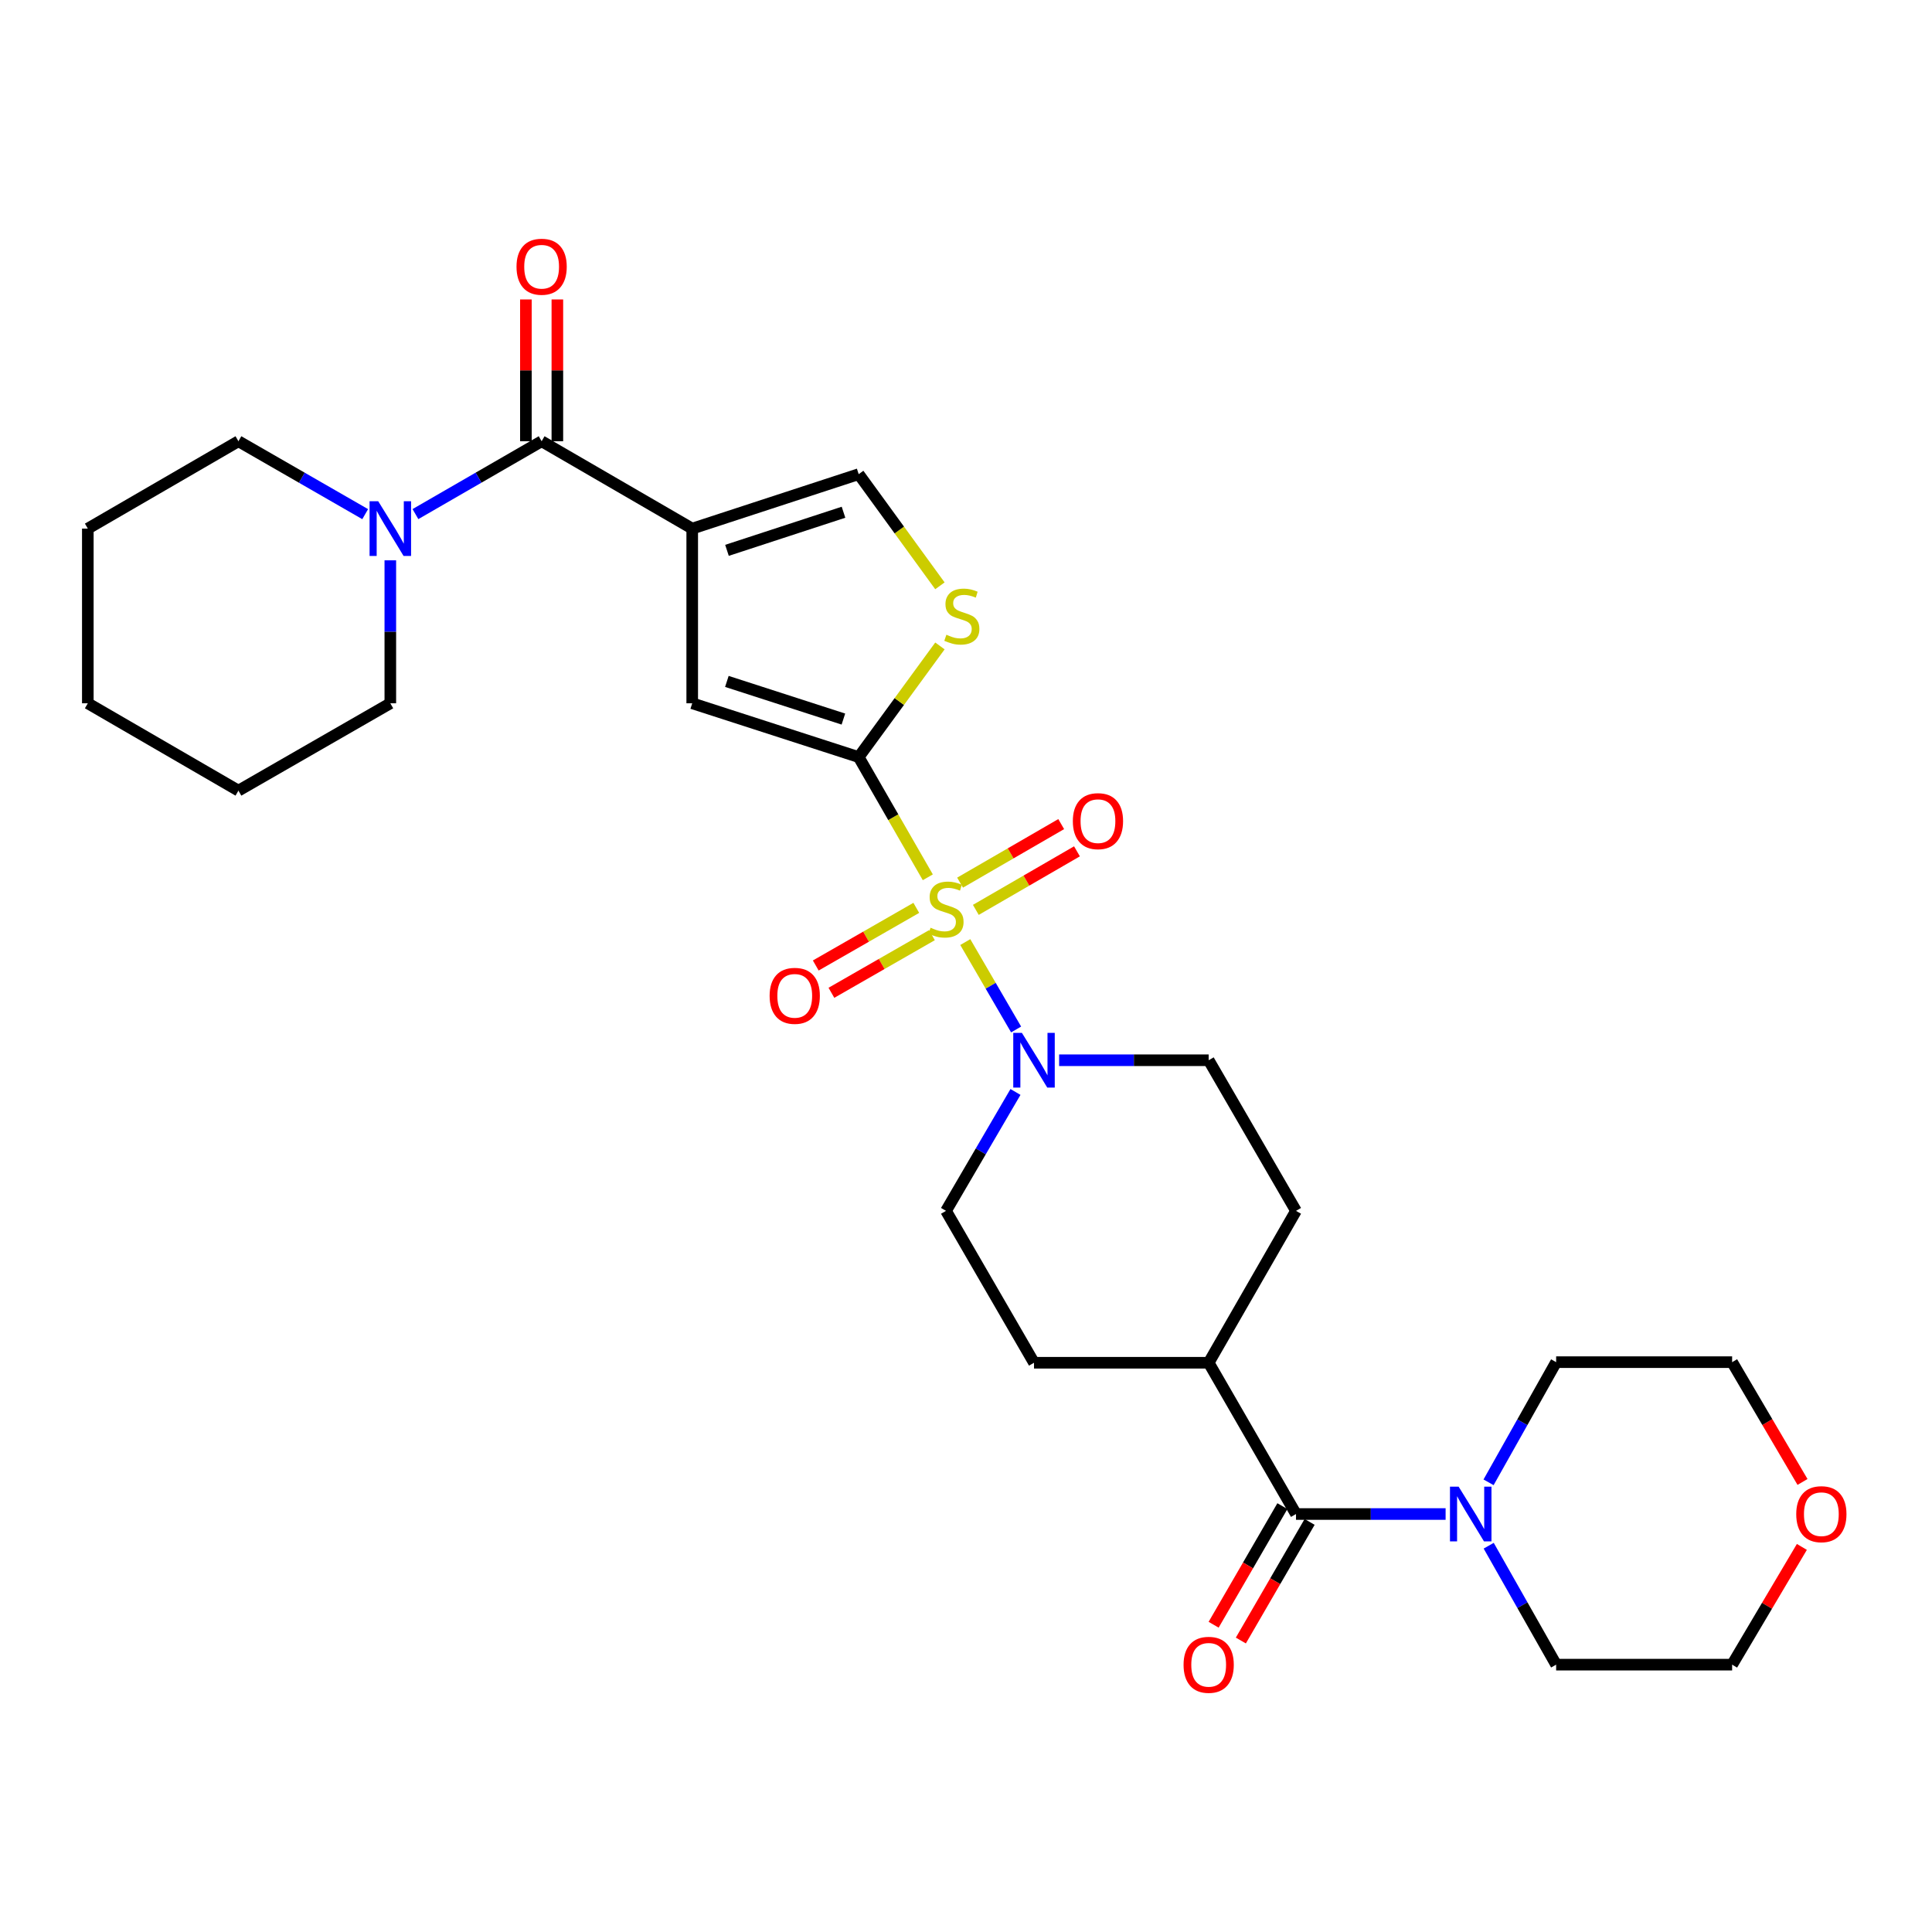 <?xml version='1.0' encoding='iso-8859-1'?>
<svg version='1.1' baseProfile='full'
              xmlns='http://www.w3.org/2000/svg'
                      xmlns:rdkit='http://www.rdkit.org/xml'
                      xmlns:xlink='http://www.w3.org/1999/xlink'
                  xml:space='preserve'
width='1000px' height='1000px' viewBox='0 0 1000 1000'>
<!-- END OF HEADER -->
<rect style='opacity:1.0;fill:#FFFFFF;stroke:none' width='1000' height='1000' x='0' y='0'> </rect>
<path class='bond-0' d='M 480.235,454.086 L 462.347,422.975' style='fill:none;fill-rule:evenodd;stroke:#CCCC00;stroke-width:6px;stroke-linecap:butt;stroke-linejoin:miter;stroke-opacity:1' />
<path class='bond-0' d='M 462.347,422.975 L 444.458,391.864' style='fill:none;fill-rule:evenodd;stroke:#000000;stroke-width:6px;stroke-linecap:butt;stroke-linejoin:miter;stroke-opacity:1' />
<path class='bond-4' d='M 499.629,487.617 L 512.783,510.235' style='fill:none;fill-rule:evenodd;stroke:#CCCC00;stroke-width:6px;stroke-linecap:butt;stroke-linejoin:miter;stroke-opacity:1' />
<path class='bond-4' d='M 512.783,510.235 L 525.937,532.853' style='fill:none;fill-rule:evenodd;stroke:#0000FF;stroke-width:6px;stroke-linecap:butt;stroke-linejoin:miter;stroke-opacity:1' />
<path class='bond-10' d='M 474.271,469.907 L 448.254,484.823' style='fill:none;fill-rule:evenodd;stroke:#CCCC00;stroke-width:6px;stroke-linecap:butt;stroke-linejoin:miter;stroke-opacity:1' />
<path class='bond-10' d='M 448.254,484.823 L 422.236,499.739' style='fill:none;fill-rule:evenodd;stroke:#FF0000;stroke-width:6px;stroke-linecap:butt;stroke-linejoin:miter;stroke-opacity:1' />
<path class='bond-10' d='M 482.372,484.037 L 456.355,498.953' style='fill:none;fill-rule:evenodd;stroke:#CCCC00;stroke-width:6px;stroke-linecap:butt;stroke-linejoin:miter;stroke-opacity:1' />
<path class='bond-10' d='M 456.355,498.953 L 430.338,513.87' style='fill:none;fill-rule:evenodd;stroke:#FF0000;stroke-width:6px;stroke-linecap:butt;stroke-linejoin:miter;stroke-opacity:1' />
<path class='bond-11' d='M 505.09,470.949 L 531.264,455.798' style='fill:none;fill-rule:evenodd;stroke:#CCCC00;stroke-width:6px;stroke-linecap:butt;stroke-linejoin:miter;stroke-opacity:1' />
<path class='bond-11' d='M 531.264,455.798 L 557.438,440.646' style='fill:none;fill-rule:evenodd;stroke:#FF0000;stroke-width:6px;stroke-linecap:butt;stroke-linejoin:miter;stroke-opacity:1' />
<path class='bond-11' d='M 496.93,456.853 L 523.104,441.701' style='fill:none;fill-rule:evenodd;stroke:#CCCC00;stroke-width:6px;stroke-linecap:butt;stroke-linejoin:miter;stroke-opacity:1' />
<path class='bond-11' d='M 523.104,441.701 L 549.278,426.55' style='fill:none;fill-rule:evenodd;stroke:#FF0000;stroke-width:6px;stroke-linecap:butt;stroke-linejoin:miter;stroke-opacity:1' />
<path class='bond-3' d='M 444.458,391.864 L 358.294,364.021' style='fill:none;fill-rule:evenodd;stroke:#000000;stroke-width:6px;stroke-linecap:butt;stroke-linejoin:miter;stroke-opacity:1' />
<path class='bond-3' d='M 436.542,372.189 L 376.227,352.698' style='fill:none;fill-rule:evenodd;stroke:#000000;stroke-width:6px;stroke-linecap:butt;stroke-linejoin:miter;stroke-opacity:1' />
<path class='bond-5' d='M 444.458,391.864 L 465.482,363.101' style='fill:none;fill-rule:evenodd;stroke:#000000;stroke-width:6px;stroke-linecap:butt;stroke-linejoin:miter;stroke-opacity:1' />
<path class='bond-5' d='M 465.482,363.101 L 486.505,334.338' style='fill:none;fill-rule:evenodd;stroke:#CCCC00;stroke-width:6px;stroke-linecap:butt;stroke-linejoin:miter;stroke-opacity:1' />
<path class='bond-1' d='M 358.294,273.604 L 358.294,364.021' style='fill:none;fill-rule:evenodd;stroke:#000000;stroke-width:6px;stroke-linecap:butt;stroke-linejoin:miter;stroke-opacity:1' />
<path class='bond-2' d='M 358.294,273.604 L 280.347,228.386' style='fill:none;fill-rule:evenodd;stroke:#000000;stroke-width:6px;stroke-linecap:butt;stroke-linejoin:miter;stroke-opacity:1' />
<path class='bond-30' d='M 358.294,273.604 L 444.458,245.425' style='fill:none;fill-rule:evenodd;stroke:#000000;stroke-width:6px;stroke-linecap:butt;stroke-linejoin:miter;stroke-opacity:1' />
<path class='bond-30' d='M 376.282,284.858 L 436.597,265.133' style='fill:none;fill-rule:evenodd;stroke:#000000;stroke-width:6px;stroke-linecap:butt;stroke-linejoin:miter;stroke-opacity:1' />
<path class='bond-8' d='M 280.347,228.386 L 247.688,247.242' style='fill:none;fill-rule:evenodd;stroke:#000000;stroke-width:6px;stroke-linecap:butt;stroke-linejoin:miter;stroke-opacity:1' />
<path class='bond-8' d='M 247.688,247.242 L 215.029,266.098' style='fill:none;fill-rule:evenodd;stroke:#0000FF;stroke-width:6px;stroke-linecap:butt;stroke-linejoin:miter;stroke-opacity:1' />
<path class='bond-15' d='M 288.491,228.386 L 288.491,191.692' style='fill:none;fill-rule:evenodd;stroke:#000000;stroke-width:6px;stroke-linecap:butt;stroke-linejoin:miter;stroke-opacity:1' />
<path class='bond-15' d='M 288.491,191.692 L 288.491,154.998' style='fill:none;fill-rule:evenodd;stroke:#FF0000;stroke-width:6px;stroke-linecap:butt;stroke-linejoin:miter;stroke-opacity:1' />
<path class='bond-15' d='M 272.203,228.386 L 272.203,191.692' style='fill:none;fill-rule:evenodd;stroke:#000000;stroke-width:6px;stroke-linecap:butt;stroke-linejoin:miter;stroke-opacity:1' />
<path class='bond-15' d='M 272.203,191.692 L 272.203,154.998' style='fill:none;fill-rule:evenodd;stroke:#FF0000;stroke-width:6px;stroke-linecap:butt;stroke-linejoin:miter;stroke-opacity:1' />
<path class='bond-13' d='M 548.201,548.782 L 586.905,548.782' style='fill:none;fill-rule:evenodd;stroke:#0000FF;stroke-width:6px;stroke-linecap:butt;stroke-linejoin:miter;stroke-opacity:1' />
<path class='bond-13' d='M 586.905,548.782 L 625.609,548.782' style='fill:none;fill-rule:evenodd;stroke:#000000;stroke-width:6px;stroke-linecap:butt;stroke-linejoin:miter;stroke-opacity:1' />
<path class='bond-14' d='M 525.61,565.199 L 507.634,595.969' style='fill:none;fill-rule:evenodd;stroke:#0000FF;stroke-width:6px;stroke-linecap:butt;stroke-linejoin:miter;stroke-opacity:1' />
<path class='bond-14' d='M 507.634,595.969 L 489.658,626.739' style='fill:none;fill-rule:evenodd;stroke:#000000;stroke-width:6px;stroke-linecap:butt;stroke-linejoin:miter;stroke-opacity:1' />
<path class='bond-7' d='M 486.498,303.219 L 465.478,274.322' style='fill:none;fill-rule:evenodd;stroke:#CCCC00;stroke-width:6px;stroke-linecap:butt;stroke-linejoin:miter;stroke-opacity:1' />
<path class='bond-7' d='M 465.478,274.322 L 444.458,245.425' style='fill:none;fill-rule:evenodd;stroke:#000000;stroke-width:6px;stroke-linecap:butt;stroke-linejoin:miter;stroke-opacity:1' />
<path class='bond-6' d='M 670.809,783.656 L 625.609,705.356' style='fill:none;fill-rule:evenodd;stroke:#000000;stroke-width:6px;stroke-linecap:butt;stroke-linejoin:miter;stroke-opacity:1' />
<path class='bond-9' d='M 670.809,783.656 L 709.526,783.656' style='fill:none;fill-rule:evenodd;stroke:#000000;stroke-width:6px;stroke-linecap:butt;stroke-linejoin:miter;stroke-opacity:1' />
<path class='bond-9' d='M 709.526,783.656 L 748.243,783.656' style='fill:none;fill-rule:evenodd;stroke:#0000FF;stroke-width:6px;stroke-linecap:butt;stroke-linejoin:miter;stroke-opacity:1' />
<path class='bond-16' d='M 663.763,779.572 L 645.967,810.268' style='fill:none;fill-rule:evenodd;stroke:#000000;stroke-width:6px;stroke-linecap:butt;stroke-linejoin:miter;stroke-opacity:1' />
<path class='bond-16' d='M 645.967,810.268 L 628.171,840.964' style='fill:none;fill-rule:evenodd;stroke:#FF0000;stroke-width:6px;stroke-linecap:butt;stroke-linejoin:miter;stroke-opacity:1' />
<path class='bond-16' d='M 677.854,787.741 L 660.059,818.437' style='fill:none;fill-rule:evenodd;stroke:#000000;stroke-width:6px;stroke-linecap:butt;stroke-linejoin:miter;stroke-opacity:1' />
<path class='bond-16' d='M 660.059,818.437 L 642.263,849.133' style='fill:none;fill-rule:evenodd;stroke:#FF0000;stroke-width:6px;stroke-linecap:butt;stroke-linejoin:miter;stroke-opacity:1' />
<path class='bond-22' d='M 189.021,266.122 L 156.216,247.254' style='fill:none;fill-rule:evenodd;stroke:#0000FF;stroke-width:6px;stroke-linecap:butt;stroke-linejoin:miter;stroke-opacity:1' />
<path class='bond-22' d='M 156.216,247.254 L 123.411,228.386' style='fill:none;fill-rule:evenodd;stroke:#000000;stroke-width:6px;stroke-linecap:butt;stroke-linejoin:miter;stroke-opacity:1' />
<path class='bond-23' d='M 202.028,290.024 L 202.028,327.022' style='fill:none;fill-rule:evenodd;stroke:#0000FF;stroke-width:6px;stroke-linecap:butt;stroke-linejoin:miter;stroke-opacity:1' />
<path class='bond-23' d='M 202.028,327.022 L 202.028,364.021' style='fill:none;fill-rule:evenodd;stroke:#000000;stroke-width:6px;stroke-linecap:butt;stroke-linejoin:miter;stroke-opacity:1' />
<path class='bond-20' d='M 770.476,767.241 L 787.967,736.145' style='fill:none;fill-rule:evenodd;stroke:#0000FF;stroke-width:6px;stroke-linecap:butt;stroke-linejoin:miter;stroke-opacity:1' />
<path class='bond-20' d='M 787.967,736.145 L 805.457,705.048' style='fill:none;fill-rule:evenodd;stroke:#000000;stroke-width:6px;stroke-linecap:butt;stroke-linejoin:miter;stroke-opacity:1' />
<path class='bond-21' d='M 770.544,800.057 L 788.001,830.839' style='fill:none;fill-rule:evenodd;stroke:#0000FF;stroke-width:6px;stroke-linecap:butt;stroke-linejoin:miter;stroke-opacity:1' />
<path class='bond-21' d='M 788.001,830.839 L 805.457,861.622' style='fill:none;fill-rule:evenodd;stroke:#000000;stroke-width:6px;stroke-linecap:butt;stroke-linejoin:miter;stroke-opacity:1' />
<path class='bond-12' d='M 625.609,705.356 L 535.201,705.356' style='fill:none;fill-rule:evenodd;stroke:#000000;stroke-width:6px;stroke-linecap:butt;stroke-linejoin:miter;stroke-opacity:1' />
<path class='bond-29' d='M 625.609,705.356 L 670.809,626.739' style='fill:none;fill-rule:evenodd;stroke:#000000;stroke-width:6px;stroke-linecap:butt;stroke-linejoin:miter;stroke-opacity:1' />
<path class='bond-17' d='M 625.609,548.782 L 670.809,626.739' style='fill:none;fill-rule:evenodd;stroke:#000000;stroke-width:6px;stroke-linecap:butt;stroke-linejoin:miter;stroke-opacity:1' />
<path class='bond-18' d='M 489.658,626.739 L 535.201,705.356' style='fill:none;fill-rule:evenodd;stroke:#000000;stroke-width:6px;stroke-linecap:butt;stroke-linejoin:miter;stroke-opacity:1' />
<path class='bond-19' d='M 932.644,800.682 L 914.594,831.152' style='fill:none;fill-rule:evenodd;stroke:#FF0000;stroke-width:6px;stroke-linecap:butt;stroke-linejoin:miter;stroke-opacity:1' />
<path class='bond-19' d='M 914.594,831.152 L 896.543,861.622' style='fill:none;fill-rule:evenodd;stroke:#000000;stroke-width:6px;stroke-linecap:butt;stroke-linejoin:miter;stroke-opacity:1' />
<path class='bond-31' d='M 932.976,767.057 L 914.76,736.052' style='fill:none;fill-rule:evenodd;stroke:#FF0000;stroke-width:6px;stroke-linecap:butt;stroke-linejoin:miter;stroke-opacity:1' />
<path class='bond-31' d='M 914.76,736.052 L 896.543,705.048' style='fill:none;fill-rule:evenodd;stroke:#000000;stroke-width:6px;stroke-linecap:butt;stroke-linejoin:miter;stroke-opacity:1' />
<path class='bond-25' d='M 805.457,705.048 L 896.543,705.048' style='fill:none;fill-rule:evenodd;stroke:#000000;stroke-width:6px;stroke-linecap:butt;stroke-linejoin:miter;stroke-opacity:1' />
<path class='bond-24' d='M 805.457,861.622 L 896.543,861.622' style='fill:none;fill-rule:evenodd;stroke:#000000;stroke-width:6px;stroke-linecap:butt;stroke-linejoin:miter;stroke-opacity:1' />
<path class='bond-26' d='M 123.411,228.386 L 45.455,273.604' style='fill:none;fill-rule:evenodd;stroke:#000000;stroke-width:6px;stroke-linecap:butt;stroke-linejoin:miter;stroke-opacity:1' />
<path class='bond-27' d='M 202.028,364.021 L 123.411,409.229' style='fill:none;fill-rule:evenodd;stroke:#000000;stroke-width:6px;stroke-linecap:butt;stroke-linejoin:miter;stroke-opacity:1' />
<path class='bond-32' d='M 45.455,273.604 L 45.455,364.021' style='fill:none;fill-rule:evenodd;stroke:#000000;stroke-width:6px;stroke-linecap:butt;stroke-linejoin:miter;stroke-opacity:1' />
<path class='bond-28' d='M 123.411,409.229 L 45.455,364.021' style='fill:none;fill-rule:evenodd;stroke:#000000;stroke-width:6px;stroke-linecap:butt;stroke-linejoin:miter;stroke-opacity:1' />
<path  class='atom-0' d='M 481.658 480.192
Q 481.978 480.312, 483.298 480.872
Q 484.618 481.432, 486.058 481.792
Q 487.538 482.112, 488.978 482.112
Q 491.658 482.112, 493.218 480.832
Q 494.778 479.512, 494.778 477.232
Q 494.778 475.672, 493.978 474.712
Q 493.218 473.752, 492.018 473.232
Q 490.818 472.712, 488.818 472.112
Q 486.298 471.352, 484.778 470.632
Q 483.298 469.912, 482.218 468.392
Q 481.178 466.872, 481.178 464.312
Q 481.178 460.752, 483.578 458.552
Q 486.018 456.352, 490.818 456.352
Q 494.098 456.352, 497.818 457.912
L 496.898 460.992
Q 493.498 459.592, 490.938 459.592
Q 488.178 459.592, 486.658 460.752
Q 485.138 461.872, 485.178 463.832
Q 485.178 465.352, 485.938 466.272
Q 486.738 467.192, 487.858 467.712
Q 489.018 468.232, 490.938 468.832
Q 493.498 469.632, 495.018 470.432
Q 496.538 471.232, 497.618 472.872
Q 498.738 474.472, 498.738 477.232
Q 498.738 481.152, 496.098 483.272
Q 493.498 485.352, 489.138 485.352
Q 486.618 485.352, 484.698 484.792
Q 482.818 484.272, 480.578 483.352
L 481.658 480.192
' fill='#CCCC00'/>
<path  class='atom-5' d='M 528.941 534.622
L 538.221 549.622
Q 539.141 551.102, 540.621 553.782
Q 542.101 556.462, 542.181 556.622
L 542.181 534.622
L 545.941 534.622
L 545.941 562.942
L 542.061 562.942
L 532.101 546.542
Q 530.941 544.622, 529.701 542.422
Q 528.501 540.222, 528.141 539.542
L 528.141 562.942
L 524.461 562.942
L 524.461 534.622
L 528.941 534.622
' fill='#0000FF'/>
<path  class='atom-6' d='M 489.847 328.541
Q 490.167 328.661, 491.487 329.221
Q 492.807 329.781, 494.247 330.141
Q 495.727 330.461, 497.167 330.461
Q 499.847 330.461, 501.407 329.181
Q 502.967 327.861, 502.967 325.581
Q 502.967 324.021, 502.167 323.061
Q 501.407 322.101, 500.207 321.581
Q 499.007 321.061, 497.007 320.461
Q 494.487 319.701, 492.967 318.981
Q 491.487 318.261, 490.407 316.741
Q 489.367 315.221, 489.367 312.661
Q 489.367 309.101, 491.767 306.901
Q 494.207 304.701, 499.007 304.701
Q 502.287 304.701, 506.007 306.261
L 505.087 309.341
Q 501.687 307.941, 499.127 307.941
Q 496.367 307.941, 494.847 309.101
Q 493.327 310.221, 493.367 312.181
Q 493.367 313.701, 494.127 314.621
Q 494.927 315.541, 496.047 316.061
Q 497.207 316.581, 499.127 317.181
Q 501.687 317.981, 503.207 318.781
Q 504.727 319.581, 505.807 321.221
Q 506.927 322.821, 506.927 325.581
Q 506.927 329.501, 504.287 331.621
Q 501.687 333.701, 497.327 333.701
Q 494.807 333.701, 492.887 333.141
Q 491.007 332.621, 488.767 331.701
L 489.847 328.541
' fill='#CCCC00'/>
<path  class='atom-9' d='M 195.768 259.444
L 205.048 274.444
Q 205.968 275.924, 207.448 278.604
Q 208.928 281.284, 209.008 281.444
L 209.008 259.444
L 212.768 259.444
L 212.768 287.764
L 208.888 287.764
L 198.928 271.364
Q 197.768 269.444, 196.528 267.244
Q 195.328 265.044, 194.968 264.364
L 194.968 287.764
L 191.288 287.764
L 191.288 259.444
L 195.768 259.444
' fill='#0000FF'/>
<path  class='atom-10' d='M 754.984 769.496
L 764.264 784.496
Q 765.184 785.976, 766.664 788.656
Q 768.144 791.336, 768.224 791.496
L 768.224 769.496
L 771.984 769.496
L 771.984 797.816
L 768.104 797.816
L 758.144 781.416
Q 756.984 779.496, 755.744 777.296
Q 754.544 775.096, 754.184 774.416
L 754.184 797.816
L 750.504 797.816
L 750.504 769.496
L 754.984 769.496
' fill='#0000FF'/>
<path  class='atom-11' d='M 398.357 515.444
Q 398.357 508.644, 401.717 504.844
Q 405.077 501.044, 411.357 501.044
Q 417.637 501.044, 420.997 504.844
Q 424.357 508.644, 424.357 515.444
Q 424.357 522.324, 420.957 526.244
Q 417.557 530.124, 411.357 530.124
Q 405.117 530.124, 401.717 526.244
Q 398.357 522.364, 398.357 515.444
M 411.357 526.924
Q 415.677 526.924, 417.997 524.044
Q 420.357 521.124, 420.357 515.444
Q 420.357 509.884, 417.997 507.084
Q 415.677 504.244, 411.357 504.244
Q 407.037 504.244, 404.677 507.044
Q 402.357 509.844, 402.357 515.444
Q 402.357 521.164, 404.677 524.044
Q 407.037 526.924, 411.357 526.924
' fill='#FF0000'/>
<path  class='atom-12' d='M 555.302 425.027
Q 555.302 418.227, 558.662 414.427
Q 562.022 410.627, 568.302 410.627
Q 574.582 410.627, 577.942 414.427
Q 581.302 418.227, 581.302 425.027
Q 581.302 431.907, 577.902 435.827
Q 574.502 439.707, 568.302 439.707
Q 562.062 439.707, 558.662 435.827
Q 555.302 431.947, 555.302 425.027
M 568.302 436.507
Q 572.622 436.507, 574.942 433.627
Q 577.302 430.707, 577.302 425.027
Q 577.302 419.467, 574.942 416.667
Q 572.622 413.827, 568.302 413.827
Q 563.982 413.827, 561.622 416.627
Q 559.302 419.427, 559.302 425.027
Q 559.302 430.747, 561.622 433.627
Q 563.982 436.507, 568.302 436.507
' fill='#FF0000'/>
<path  class='atom-16' d='M 267.347 138.058
Q 267.347 131.258, 270.707 127.458
Q 274.067 123.658, 280.347 123.658
Q 286.627 123.658, 289.987 127.458
Q 293.347 131.258, 293.347 138.058
Q 293.347 144.938, 289.947 148.858
Q 286.547 152.738, 280.347 152.738
Q 274.107 152.738, 270.707 148.858
Q 267.347 144.978, 267.347 138.058
M 280.347 149.538
Q 284.667 149.538, 286.987 146.658
Q 289.347 143.738, 289.347 138.058
Q 289.347 132.498, 286.987 129.698
Q 284.667 126.858, 280.347 126.858
Q 276.027 126.858, 273.667 129.658
Q 271.347 132.458, 271.347 138.058
Q 271.347 143.778, 273.667 146.658
Q 276.027 149.538, 280.347 149.538
' fill='#FF0000'/>
<path  class='atom-17' d='M 612.609 861.702
Q 612.609 854.902, 615.969 851.102
Q 619.329 847.302, 625.609 847.302
Q 631.889 847.302, 635.249 851.102
Q 638.609 854.902, 638.609 861.702
Q 638.609 868.582, 635.209 872.502
Q 631.809 876.382, 625.609 876.382
Q 619.369 876.382, 615.969 872.502
Q 612.609 868.622, 612.609 861.702
M 625.609 873.182
Q 629.929 873.182, 632.249 870.302
Q 634.609 867.382, 634.609 861.702
Q 634.609 856.142, 632.249 853.342
Q 629.929 850.502, 625.609 850.502
Q 621.289 850.502, 618.929 853.302
Q 616.609 856.102, 616.609 861.702
Q 616.609 867.422, 618.929 870.302
Q 621.289 873.182, 625.609 873.182
' fill='#FF0000'/>
<path  class='atom-20' d='M 929.729 783.736
Q 929.729 776.936, 933.089 773.136
Q 936.449 769.336, 942.729 769.336
Q 949.009 769.336, 952.369 773.136
Q 955.729 776.936, 955.729 783.736
Q 955.729 790.616, 952.329 794.536
Q 948.929 798.416, 942.729 798.416
Q 936.489 798.416, 933.089 794.536
Q 929.729 790.656, 929.729 783.736
M 942.729 795.216
Q 947.049 795.216, 949.369 792.336
Q 951.729 789.416, 951.729 783.736
Q 951.729 778.176, 949.369 775.376
Q 947.049 772.536, 942.729 772.536
Q 938.409 772.536, 936.049 775.336
Q 933.729 778.136, 933.729 783.736
Q 933.729 789.456, 936.049 792.336
Q 938.409 795.216, 942.729 795.216
' fill='#FF0000'/>
</svg>
